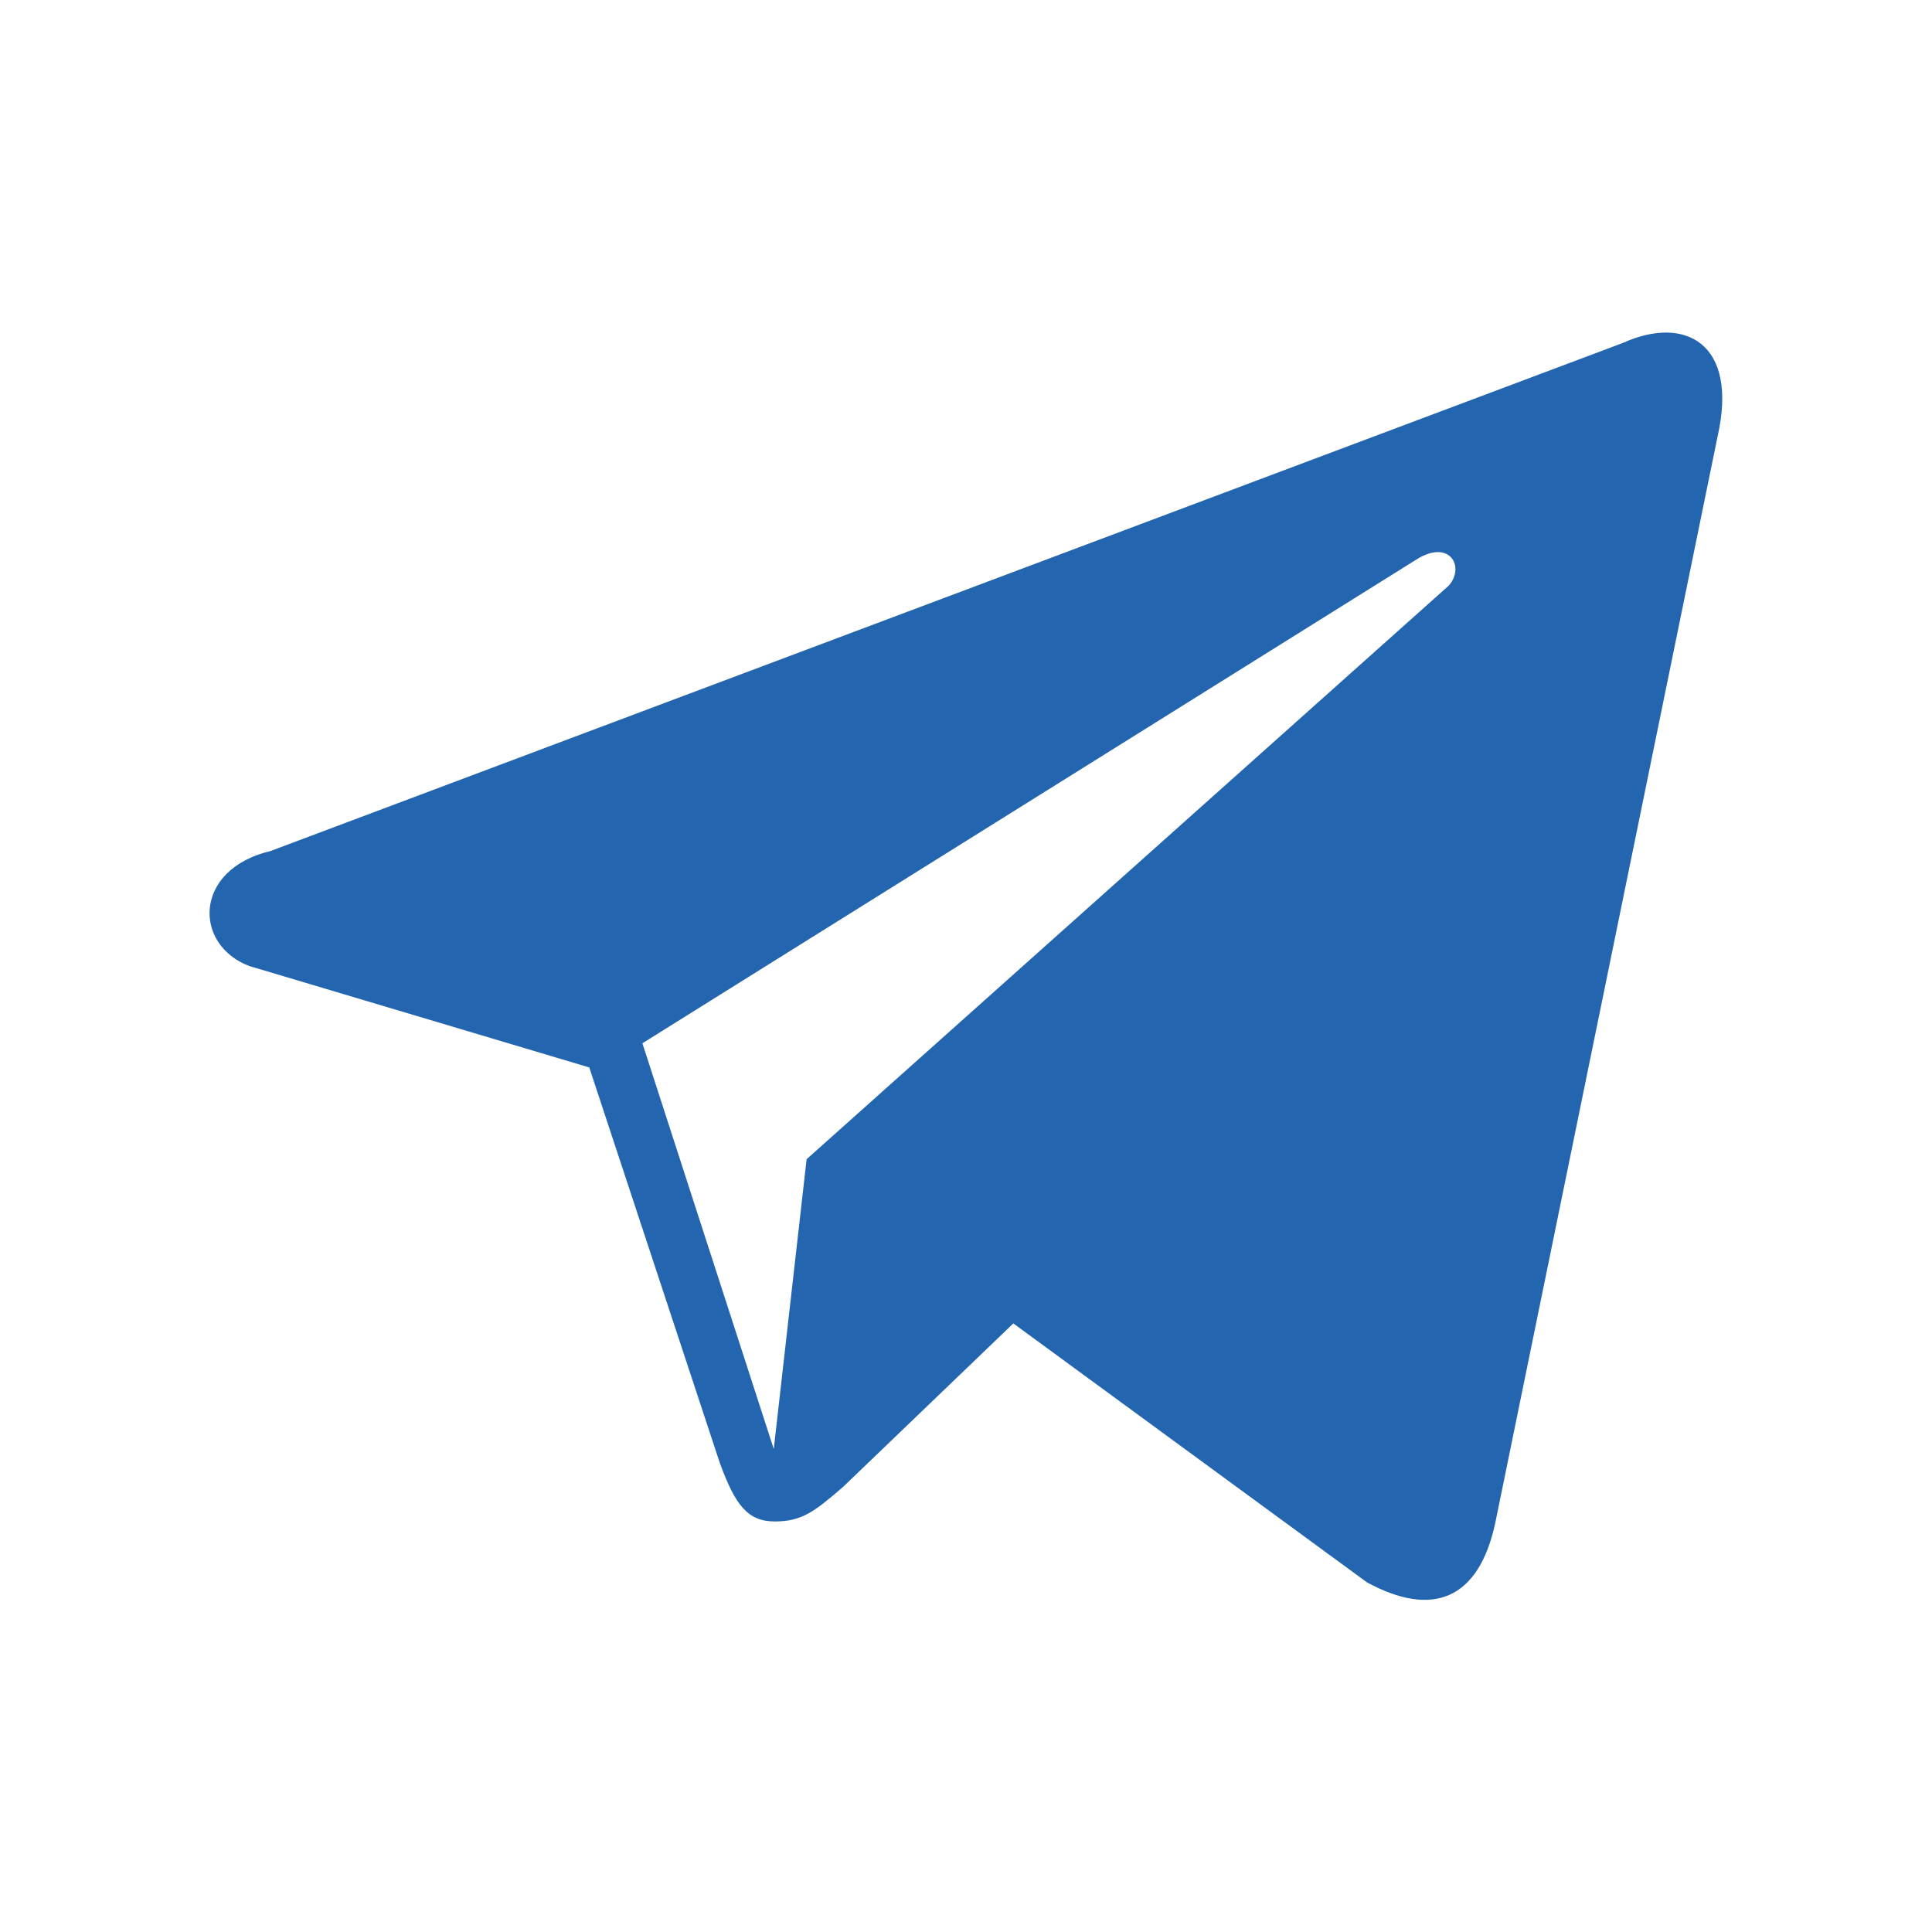 <svg id="Layer_1" data-name="Layer 1" xmlns="http://www.w3.org/2000/svg" viewBox="0 0 20 20"><defs><style>.cls-1{fill:#2465B0;}</style></defs><title>tel</title><path class="cls-1" d="M16.8,3.55l-14,5.26C2,9,2,9.78,2.58,10L6.1,11.05l1.35,4.09c.16.44.29.61.57.61s.41-.1.71-.36l1.76-1.69,3.66,2.68c.68.37,1.16.18,1.33-.62l2.3-11.24C18,3.55,17.44,3.26,16.8,3.55ZM15,6.06,8.35,12l-.34,3L6.65,10.8l8-5C15,5.57,15.17,5.86,15,6.06Z"/></svg>